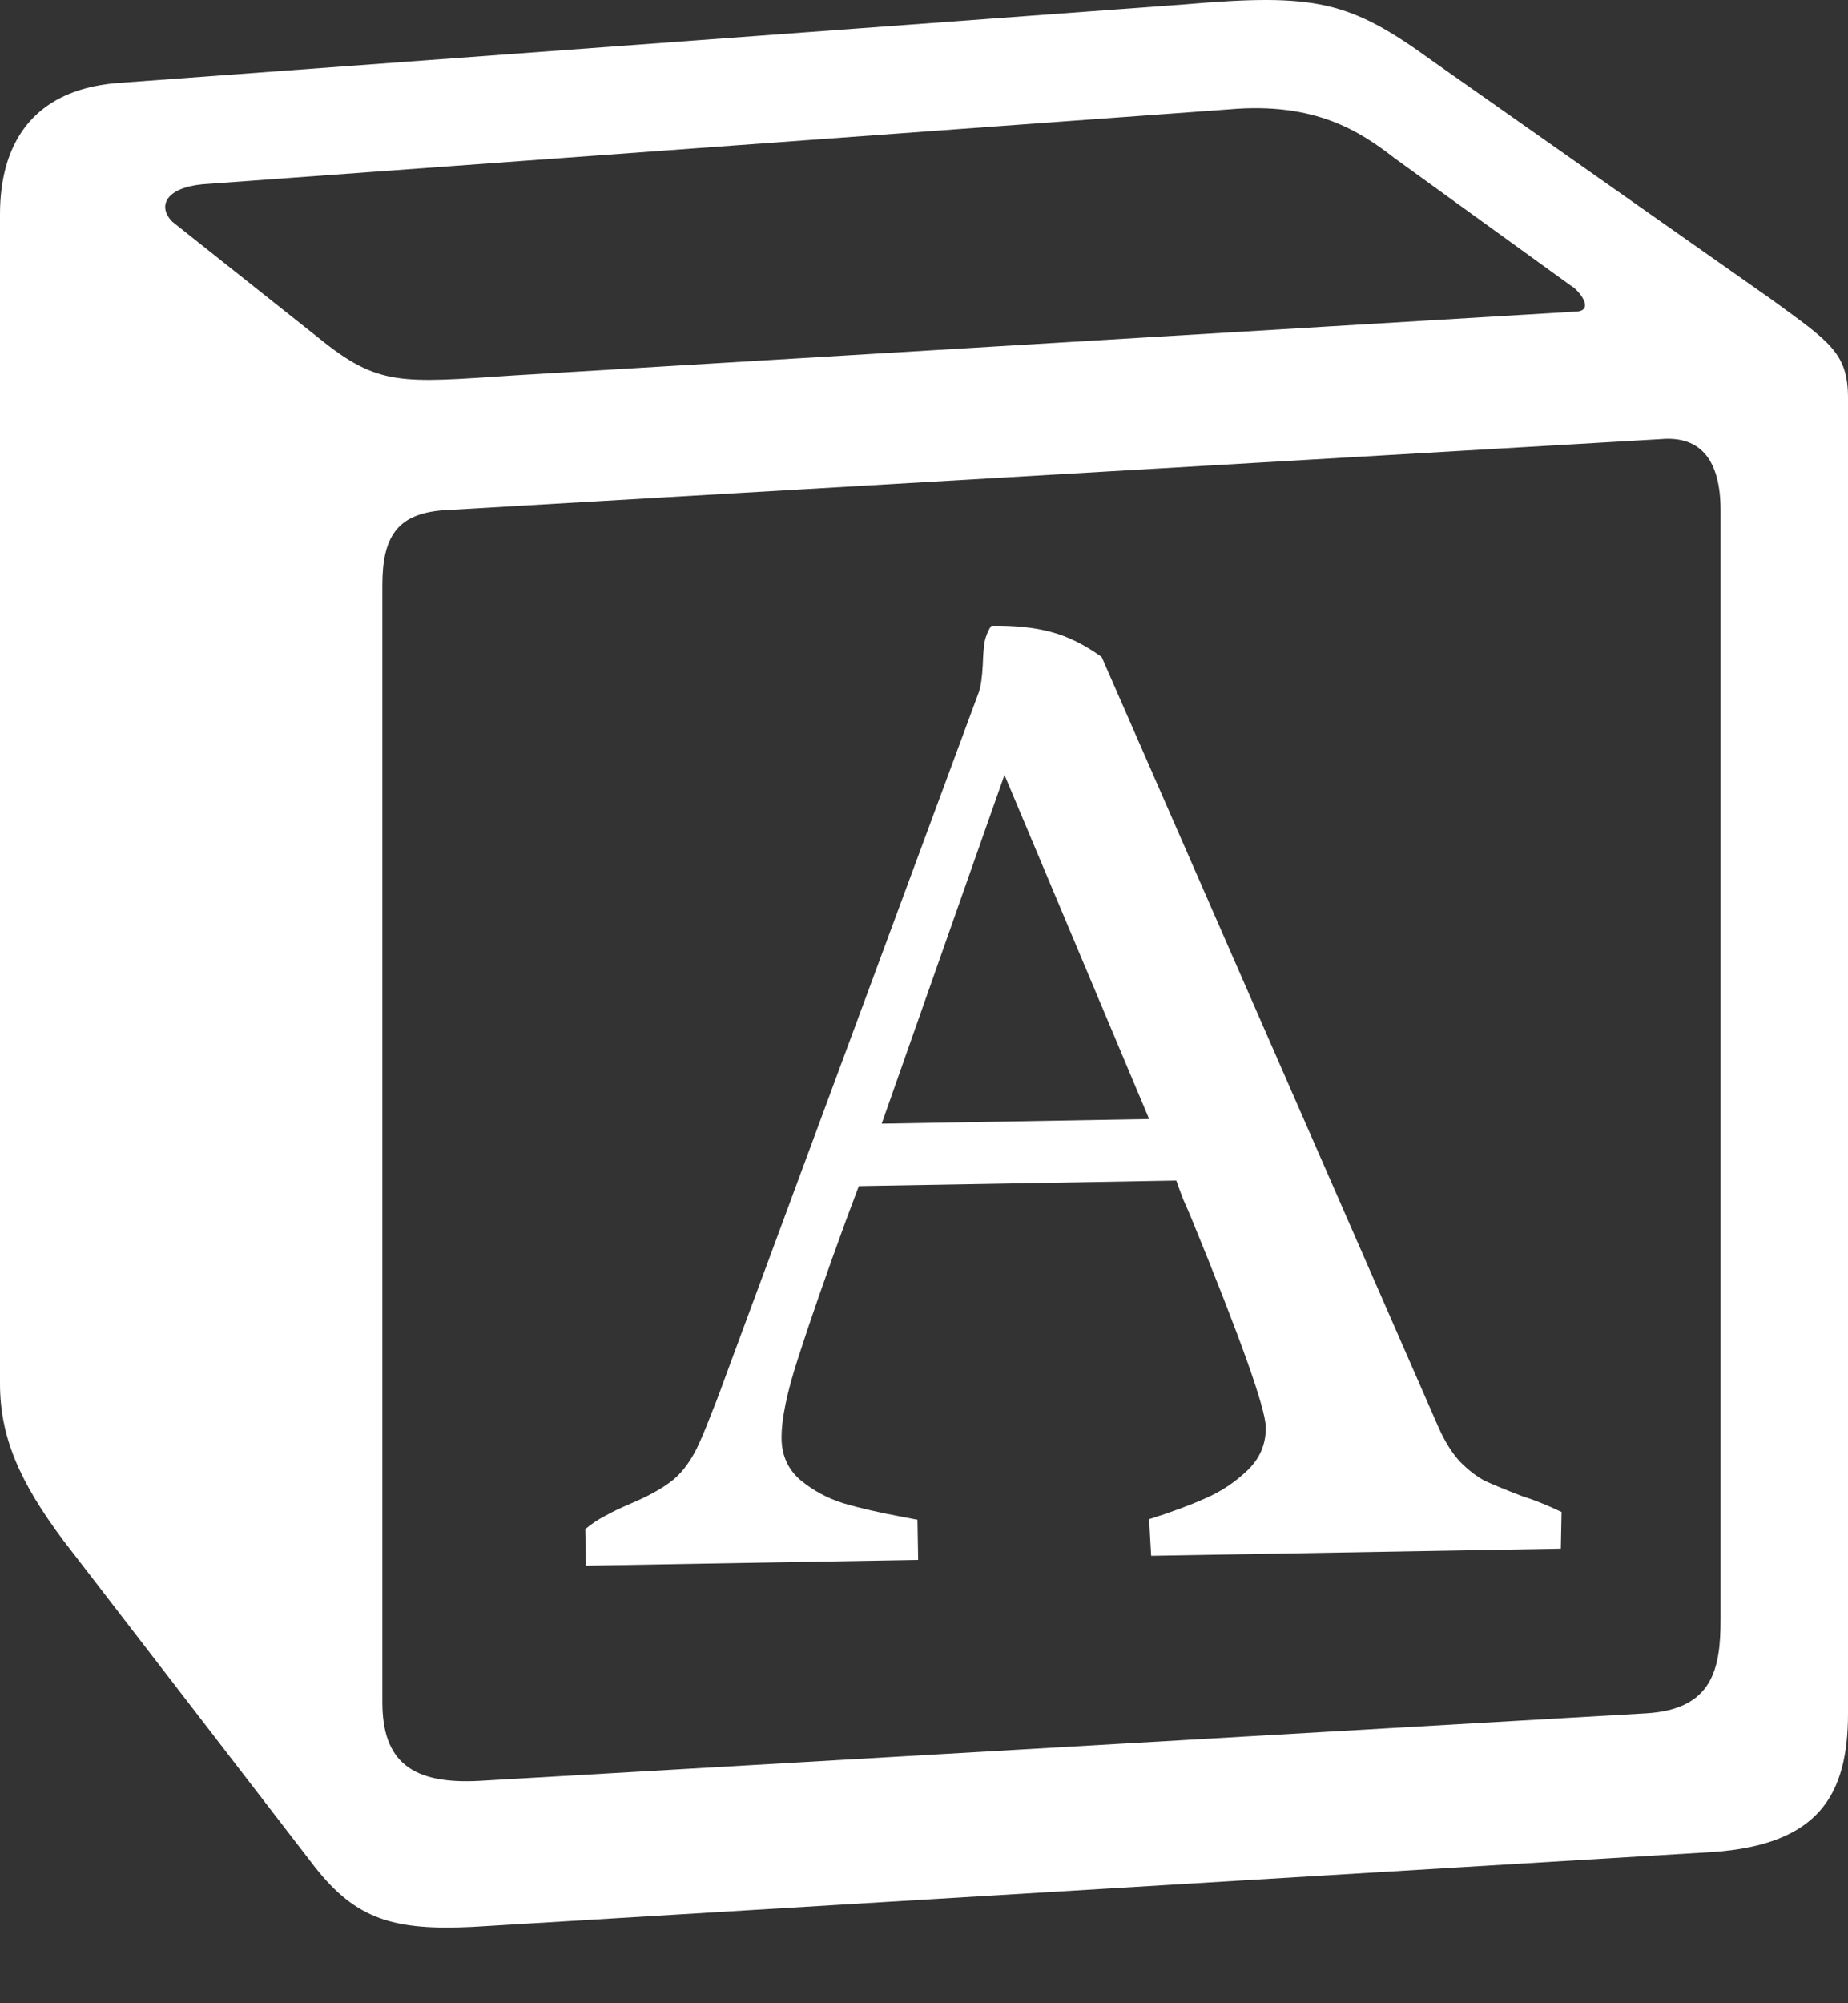 <svg width="48" height="52" viewBox="0 0 48 52" fill="none" xmlns="http://www.w3.org/2000/svg">
<rect x="0" y="0" width="48" height="52" fill="#333333" stroke="none"/>
<path d="M8.277 8.773C9.833 10.037 10.417 9.94 13.34 9.746L40.891 8.091C41.475 8.091 40.99 7.508 40.795 7.411L36.219 4.103C35.342 3.423 34.174 2.643 31.936 2.838L5.257 4.784C4.284 4.881 4.09 5.367 4.478 5.757L8.277 8.773ZM9.931 15.193V44.183C9.931 45.74 10.71 46.323 12.462 46.227L42.741 44.475C44.494 44.379 44.69 43.307 44.69 42.041V13.247C44.69 11.983 44.204 11.302 43.13 11.399L11.488 13.247C10.321 13.345 9.931 13.929 9.931 15.193ZM3.017 2.158L30.767 0.114C34.175 -0.178 35.051 0.018 37.193 1.573L46.051 7.799C47.513 8.87 48 9.161 48 10.329V44.475C48 46.615 47.221 47.88 44.495 48.074L12.269 50.02C10.223 50.118 9.25 49.826 8.178 48.463L1.655 40C0.486 38.442 0 37.276 0 35.913V5.561C0 3.811 0.78 2.351 3.017 2.158Z" fill="white"/>
<path d="M22.307 30.789L21.975 31.673C21.451 33.108 21.039 34.292 20.739 35.224C20.438 36.144 20.292 36.853 20.3 37.353C20.308 37.792 20.473 38.149 20.794 38.423C21.128 38.698 21.504 38.899 21.921 39.026C22.349 39.152 22.87 39.271 23.481 39.383L23.83 39.45L23.848 40.492L15.219 40.642L15.202 39.692C15.37 39.554 15.539 39.442 15.708 39.354C15.889 39.253 16.113 39.145 16.379 39.031C16.803 38.853 17.141 38.67 17.394 38.483C17.659 38.295 17.892 38.005 18.092 37.611C18.209 37.365 18.327 37.089 18.443 36.782C18.572 36.463 18.653 36.254 18.688 36.156L18.898 35.585L25.43 17.951C25.476 17.816 25.509 17.584 25.527 17.254C25.535 17.01 25.55 16.815 25.572 16.668C25.606 16.509 25.664 16.368 25.748 16.244C26.345 16.234 26.858 16.286 27.287 16.401C27.727 16.515 28.17 16.733 28.615 17.054L37.358 37.037C37.523 37.412 37.711 37.714 37.922 37.942C38.133 38.157 38.35 38.324 38.571 38.442C38.805 38.548 39.118 38.677 39.511 38.828C39.842 38.932 40.192 39.072 40.56 39.249L40.541 40.2L29.9 40.386L29.847 39.436C30.417 39.255 30.901 39.076 31.3 38.898C31.712 38.721 32.079 38.477 32.403 38.166C32.727 37.855 32.885 37.481 32.877 37.042C32.869 36.555 32.228 34.755 30.954 31.644C30.878 31.462 30.802 31.287 30.726 31.118C30.662 30.948 30.604 30.791 30.553 30.645L22.307 30.789ZM26.09 20.116L22.901 29.169L29.848 29.048L26.09 20.116Z" fill="white"/>
</svg>
